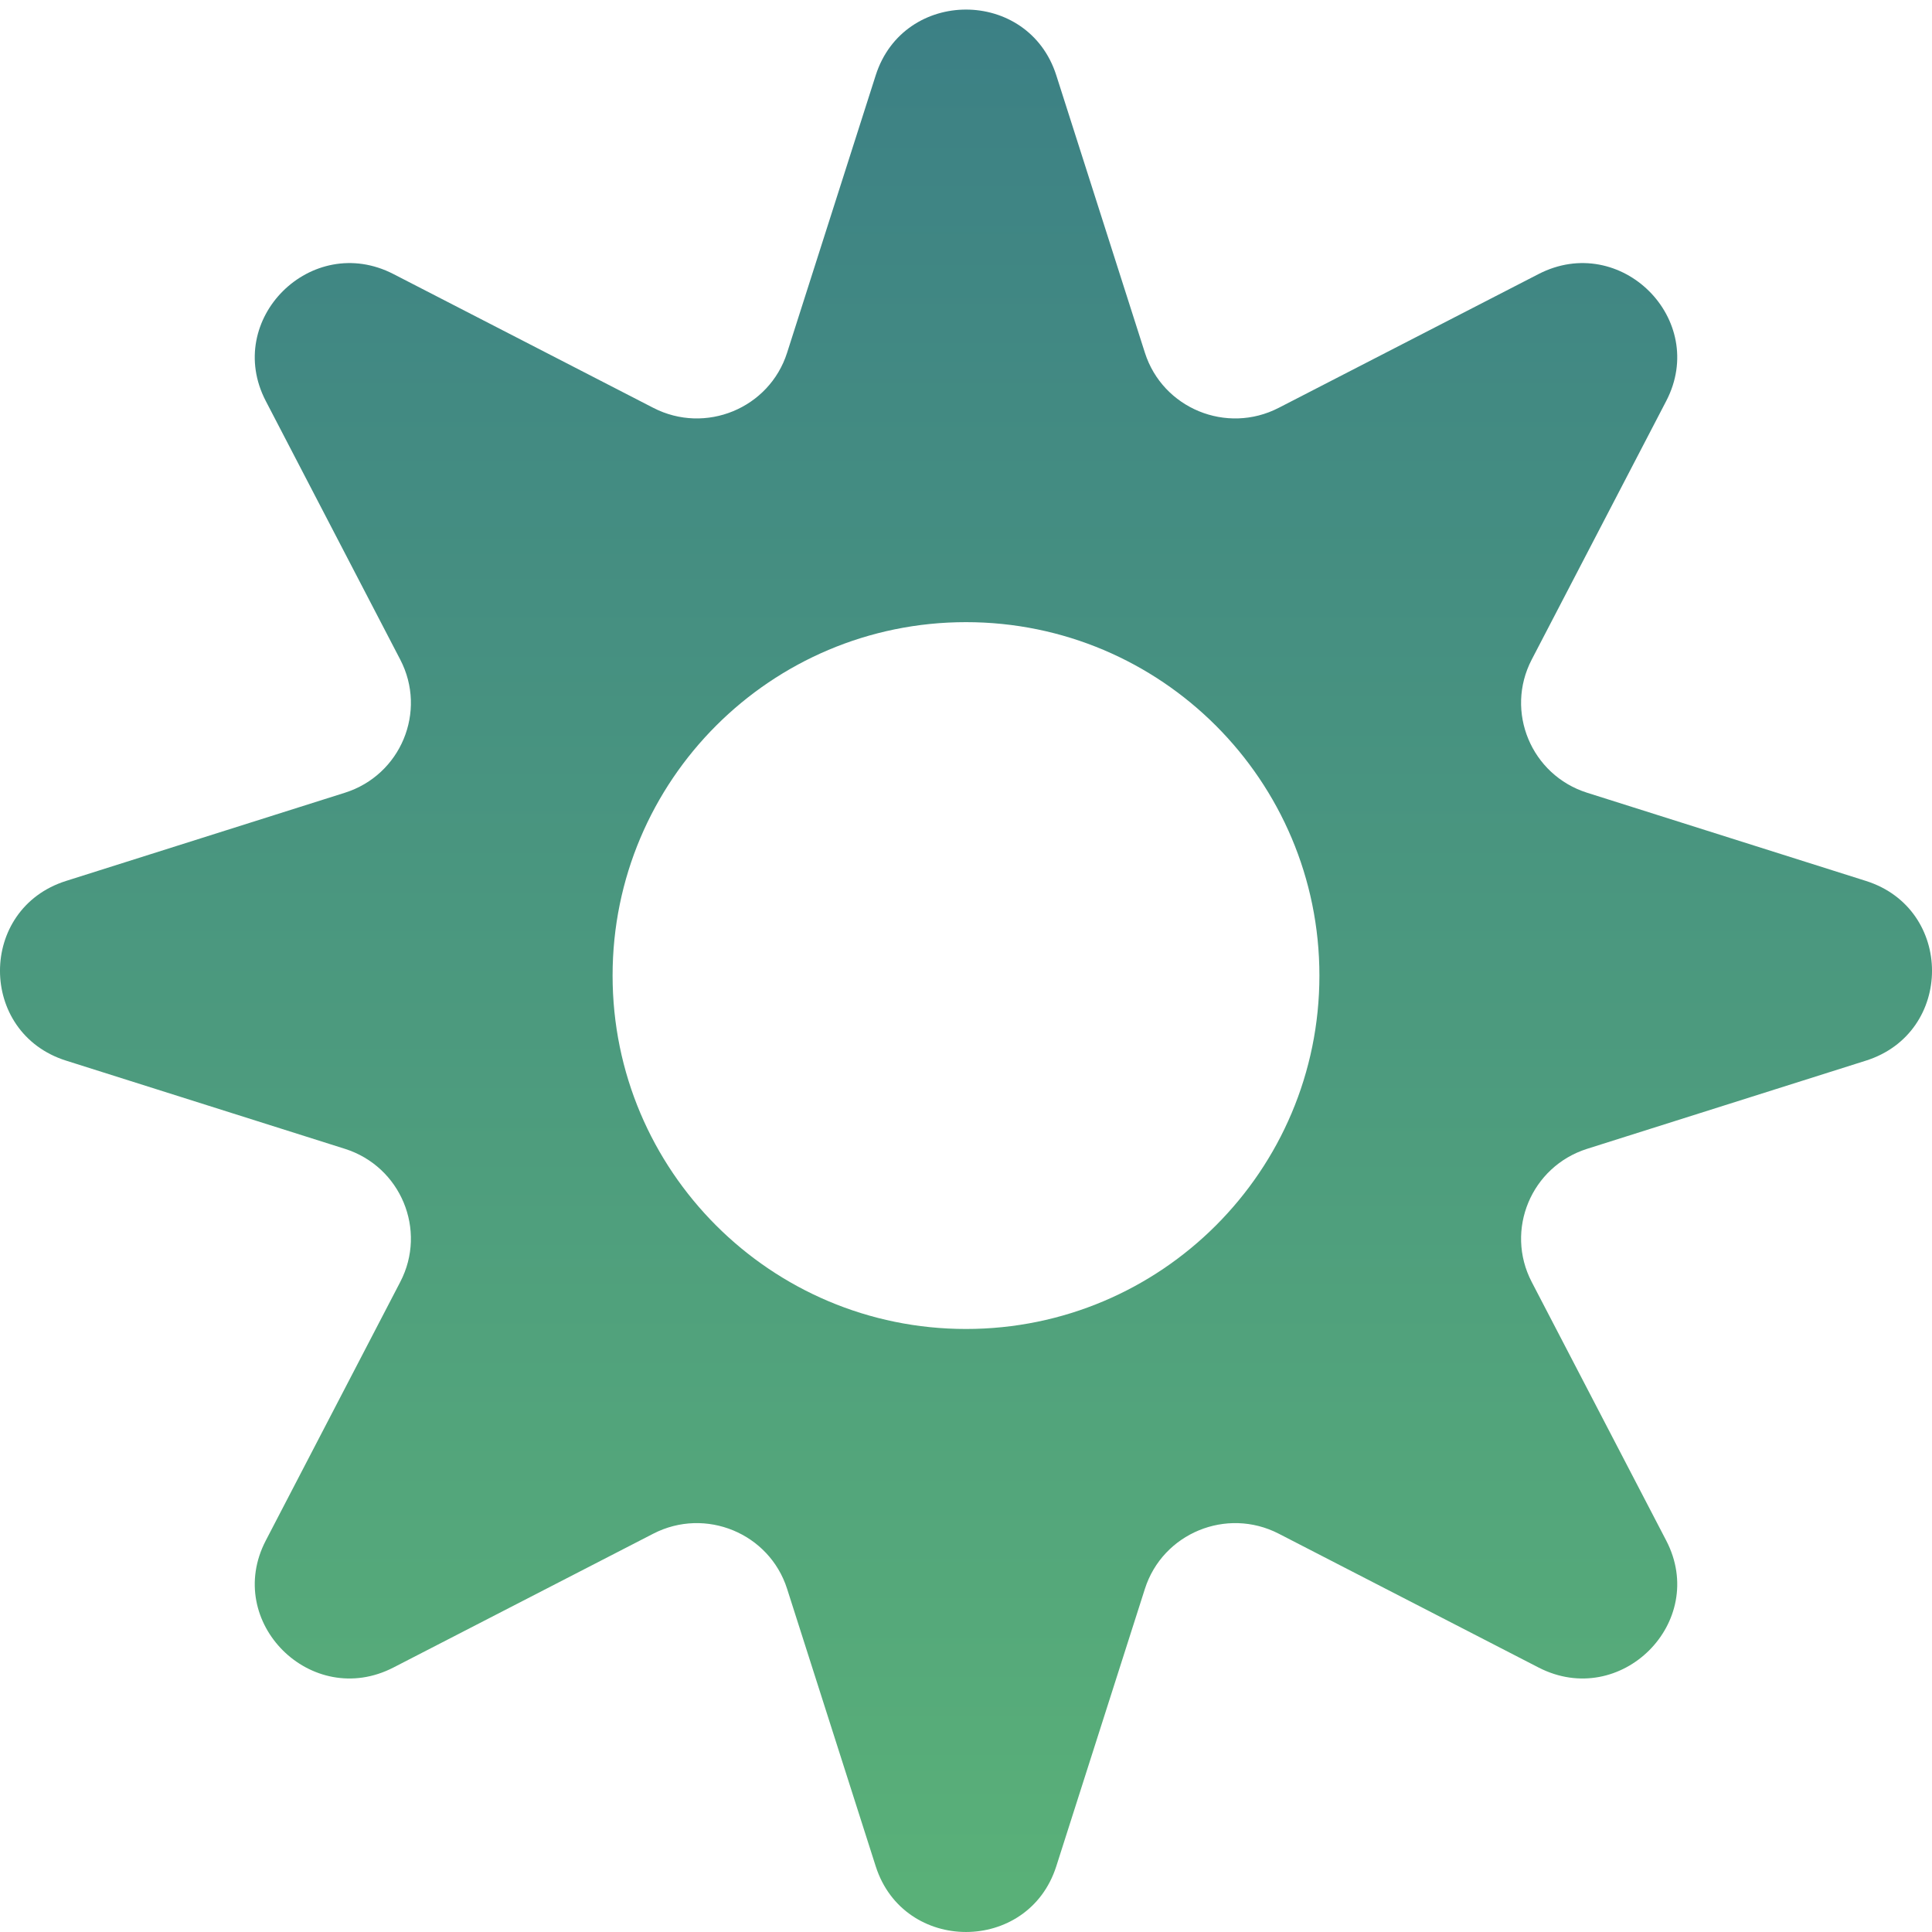 <svg width="40" height="40" viewBox="0 0 40 40" fill="none" xmlns="http://www.w3.org/2000/svg">
<path fill-rule="evenodd" clip-rule="evenodd" d="M21.869 1.558C21.289 -0.255 18.711 -0.255 18.131 1.558L16.296 7.303C15.928 8.455 14.605 9 13.526 8.444L8.146 5.674C6.447 4.799 4.624 6.614 5.503 8.303L8.287 13.657C8.846 14.731 8.298 16.047 7.14 16.413L1.367 18.239C-0.456 18.816 -0.456 21.382 1.367 21.959L7.14 23.785C8.298 24.151 8.846 25.467 8.287 26.541L5.503 31.895C4.624 33.584 6.447 35.399 8.146 34.524L13.526 31.753C14.605 31.198 15.928 31.743 16.296 32.895L18.131 38.64C18.711 40.453 21.289 40.453 21.869 38.64L23.704 32.895C24.072 31.743 25.395 31.198 26.474 31.753L31.854 34.524C33.553 35.399 35.376 33.584 34.497 31.895L31.712 26.541C31.154 25.467 31.702 24.151 32.86 23.785L38.633 21.959C40.456 21.382 40.456 18.816 38.633 18.239L32.86 16.413C31.702 16.047 31.154 14.731 31.712 13.657L34.497 8.303C35.376 6.614 33.553 4.799 31.854 5.674L26.474 8.444C25.395 9 24.072 8.455 23.704 7.303L21.869 1.558ZM20 27.515C24.041 27.515 27.317 24.239 27.317 20.198C27.317 16.157 24.041 12.881 20 12.881C15.959 12.881 12.683 16.157 12.683 20.198C12.683 24.239 15.959 27.515 20 27.515Z" fill="url(#paint0_linear_643_52534)"/>
<defs>
<linearGradient id="paint0_linear_643_52534" x1="20" y1="0.198" x2="20" y2="40" gradientUnits="userSpaceOnUse">
<stop stop-color="#3C8085"/>
<stop offset="1" stop-color="#5AB178"/>
</linearGradient>
</defs>
</svg>
